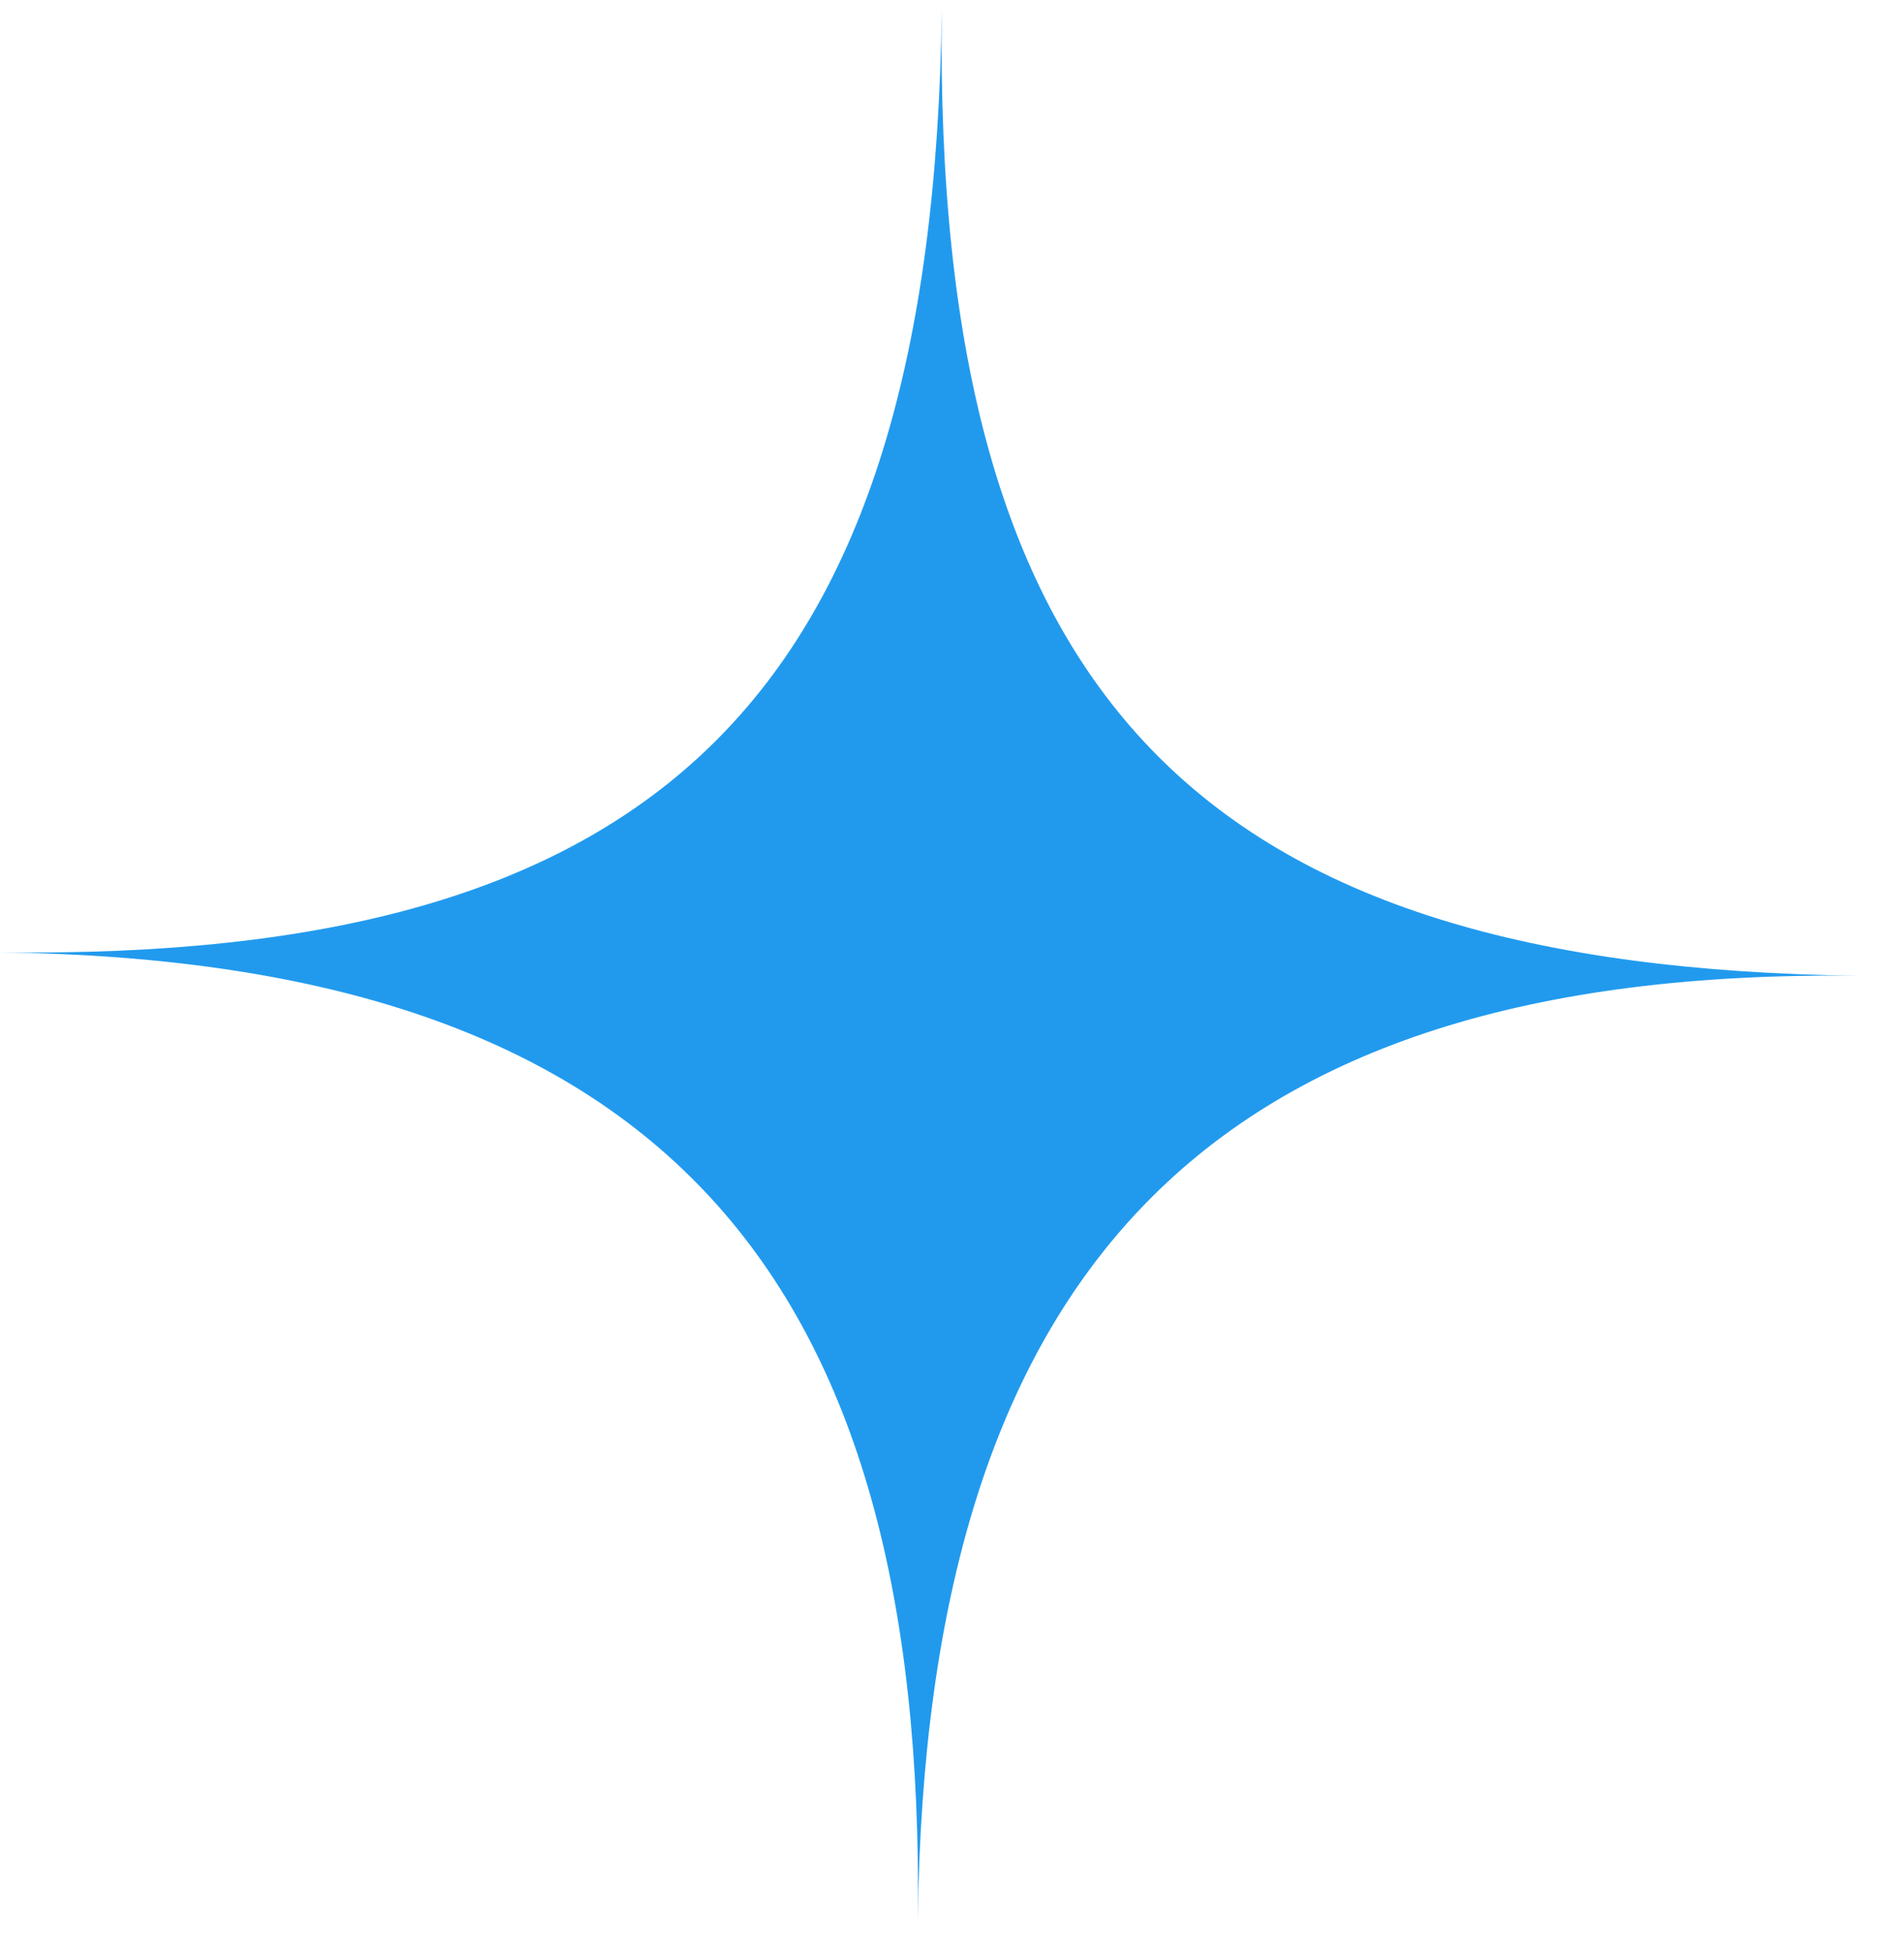 <?xml version="1.0" encoding="UTF-8"?> <svg xmlns="http://www.w3.org/2000/svg" width="40" height="41" viewBox="0 0 40 41" fill="none"><path d="M0 20C13.75 20.172 19.602 14.738 19.785 0.187C19.602 14.738 25.261 20.317 39.067 20.491C25.261 20.317 19.451 26.826 19.282 40.304C19.45 26.826 13.959 20.174 0 20Z" fill="#219AEE"></path></svg> 